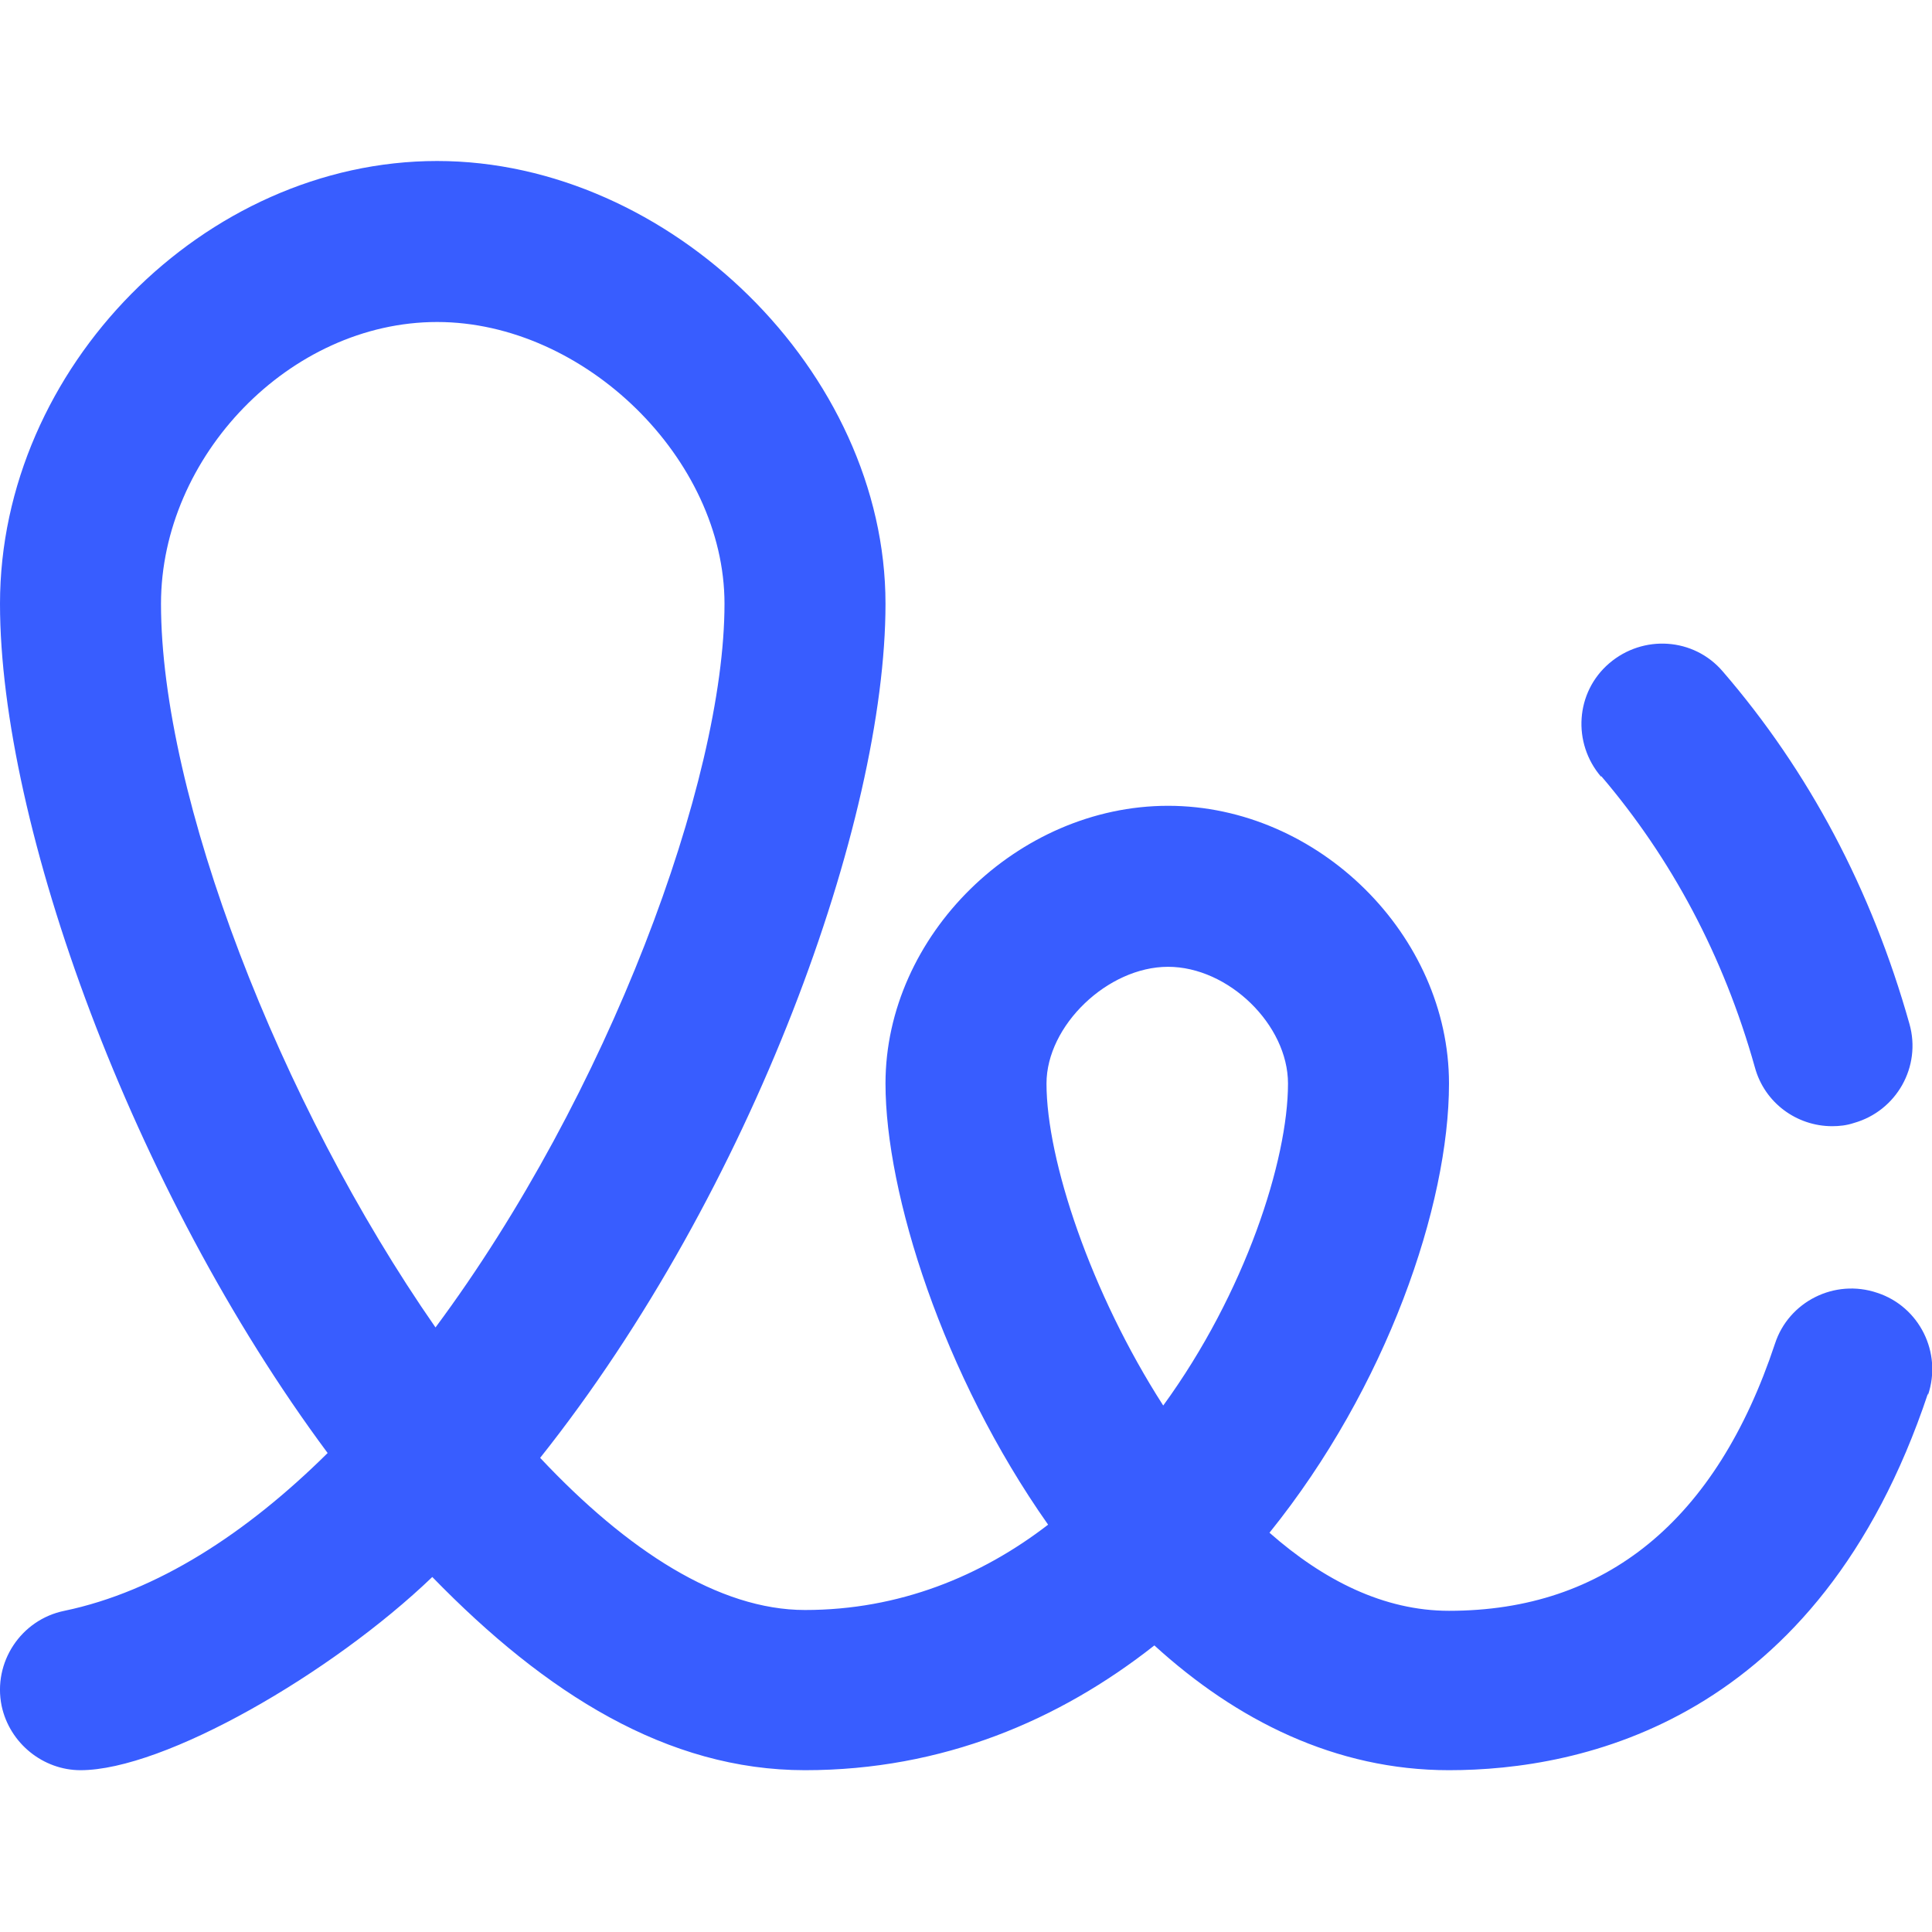 <?xml version="1.0" encoding="UTF-8"?>
<svg xmlns="http://www.w3.org/2000/svg" id="Layer_1" data-name="Layer 1" viewBox="0 0 24 24" width="512" height="512">
  <path fill="#385DFF" d="M19.89,9.65c-.36-.42-.32-1.05,.1-1.41,.42-.36,1.05-.32,1.41,.1,1.07,1.24,1.85,2.71,2.32,4.38,.15,.53-.16,1.08-.69,1.23-.09,.03-.18,.04-.27,.04-.44,0-.84-.29-.96-.73-.39-1.39-1.04-2.6-1.91-3.62Zm4.06,7.66c-1.36,4.08-4.31,4.68-5.95,4.68-1.41,0-2.64-.62-3.66-1.55-1.18,.93-2.63,1.55-4.34,1.55s-3.22-.95-4.63-2.4c-1.25,1.2-3.33,2.4-4.37,2.4-.46,0-.88-.33-.98-.8-.11-.54,.24-1.07,.78-1.18,1.15-.24,2.26-.96,3.27-1.96C1.64,14.78,0,10.24,0,7.5,0,4.57,2.54,2,5.43,2s5.57,2.62,5.57,5.5c0,2.69-1.65,7.29-4.29,10.61,1.08,1.15,2.22,1.89,3.29,1.89,1.17,0,2.19-.42,3.02-1.06-1.31-1.86-2.02-4.12-2.02-5.48,0-1.84,1.64-3.45,3.51-3.45s3.49,1.61,3.49,3.45c0,1.51-.77,3.77-2.23,5.58,.67,.59,1.42,.97,2.23,.97,1.95,0,3.32-1.12,4.05-3.32,.17-.52,.74-.81,1.27-.63,.52,.17,.81,.74,.63,1.27ZM9,7.5c0-1.8-1.74-3.5-3.57-3.5s-3.43,1.67-3.43,3.5c0,2.39,1.47,6.2,3.41,8.99,2.14-2.88,3.59-6.79,3.59-8.99Zm5.45,9.96c1.02-1.4,1.55-3.05,1.55-4,0-.73-.74-1.45-1.49-1.45s-1.51,.73-1.51,1.45c0,.95,.55,2.6,1.45,4Z"/>
</svg>
